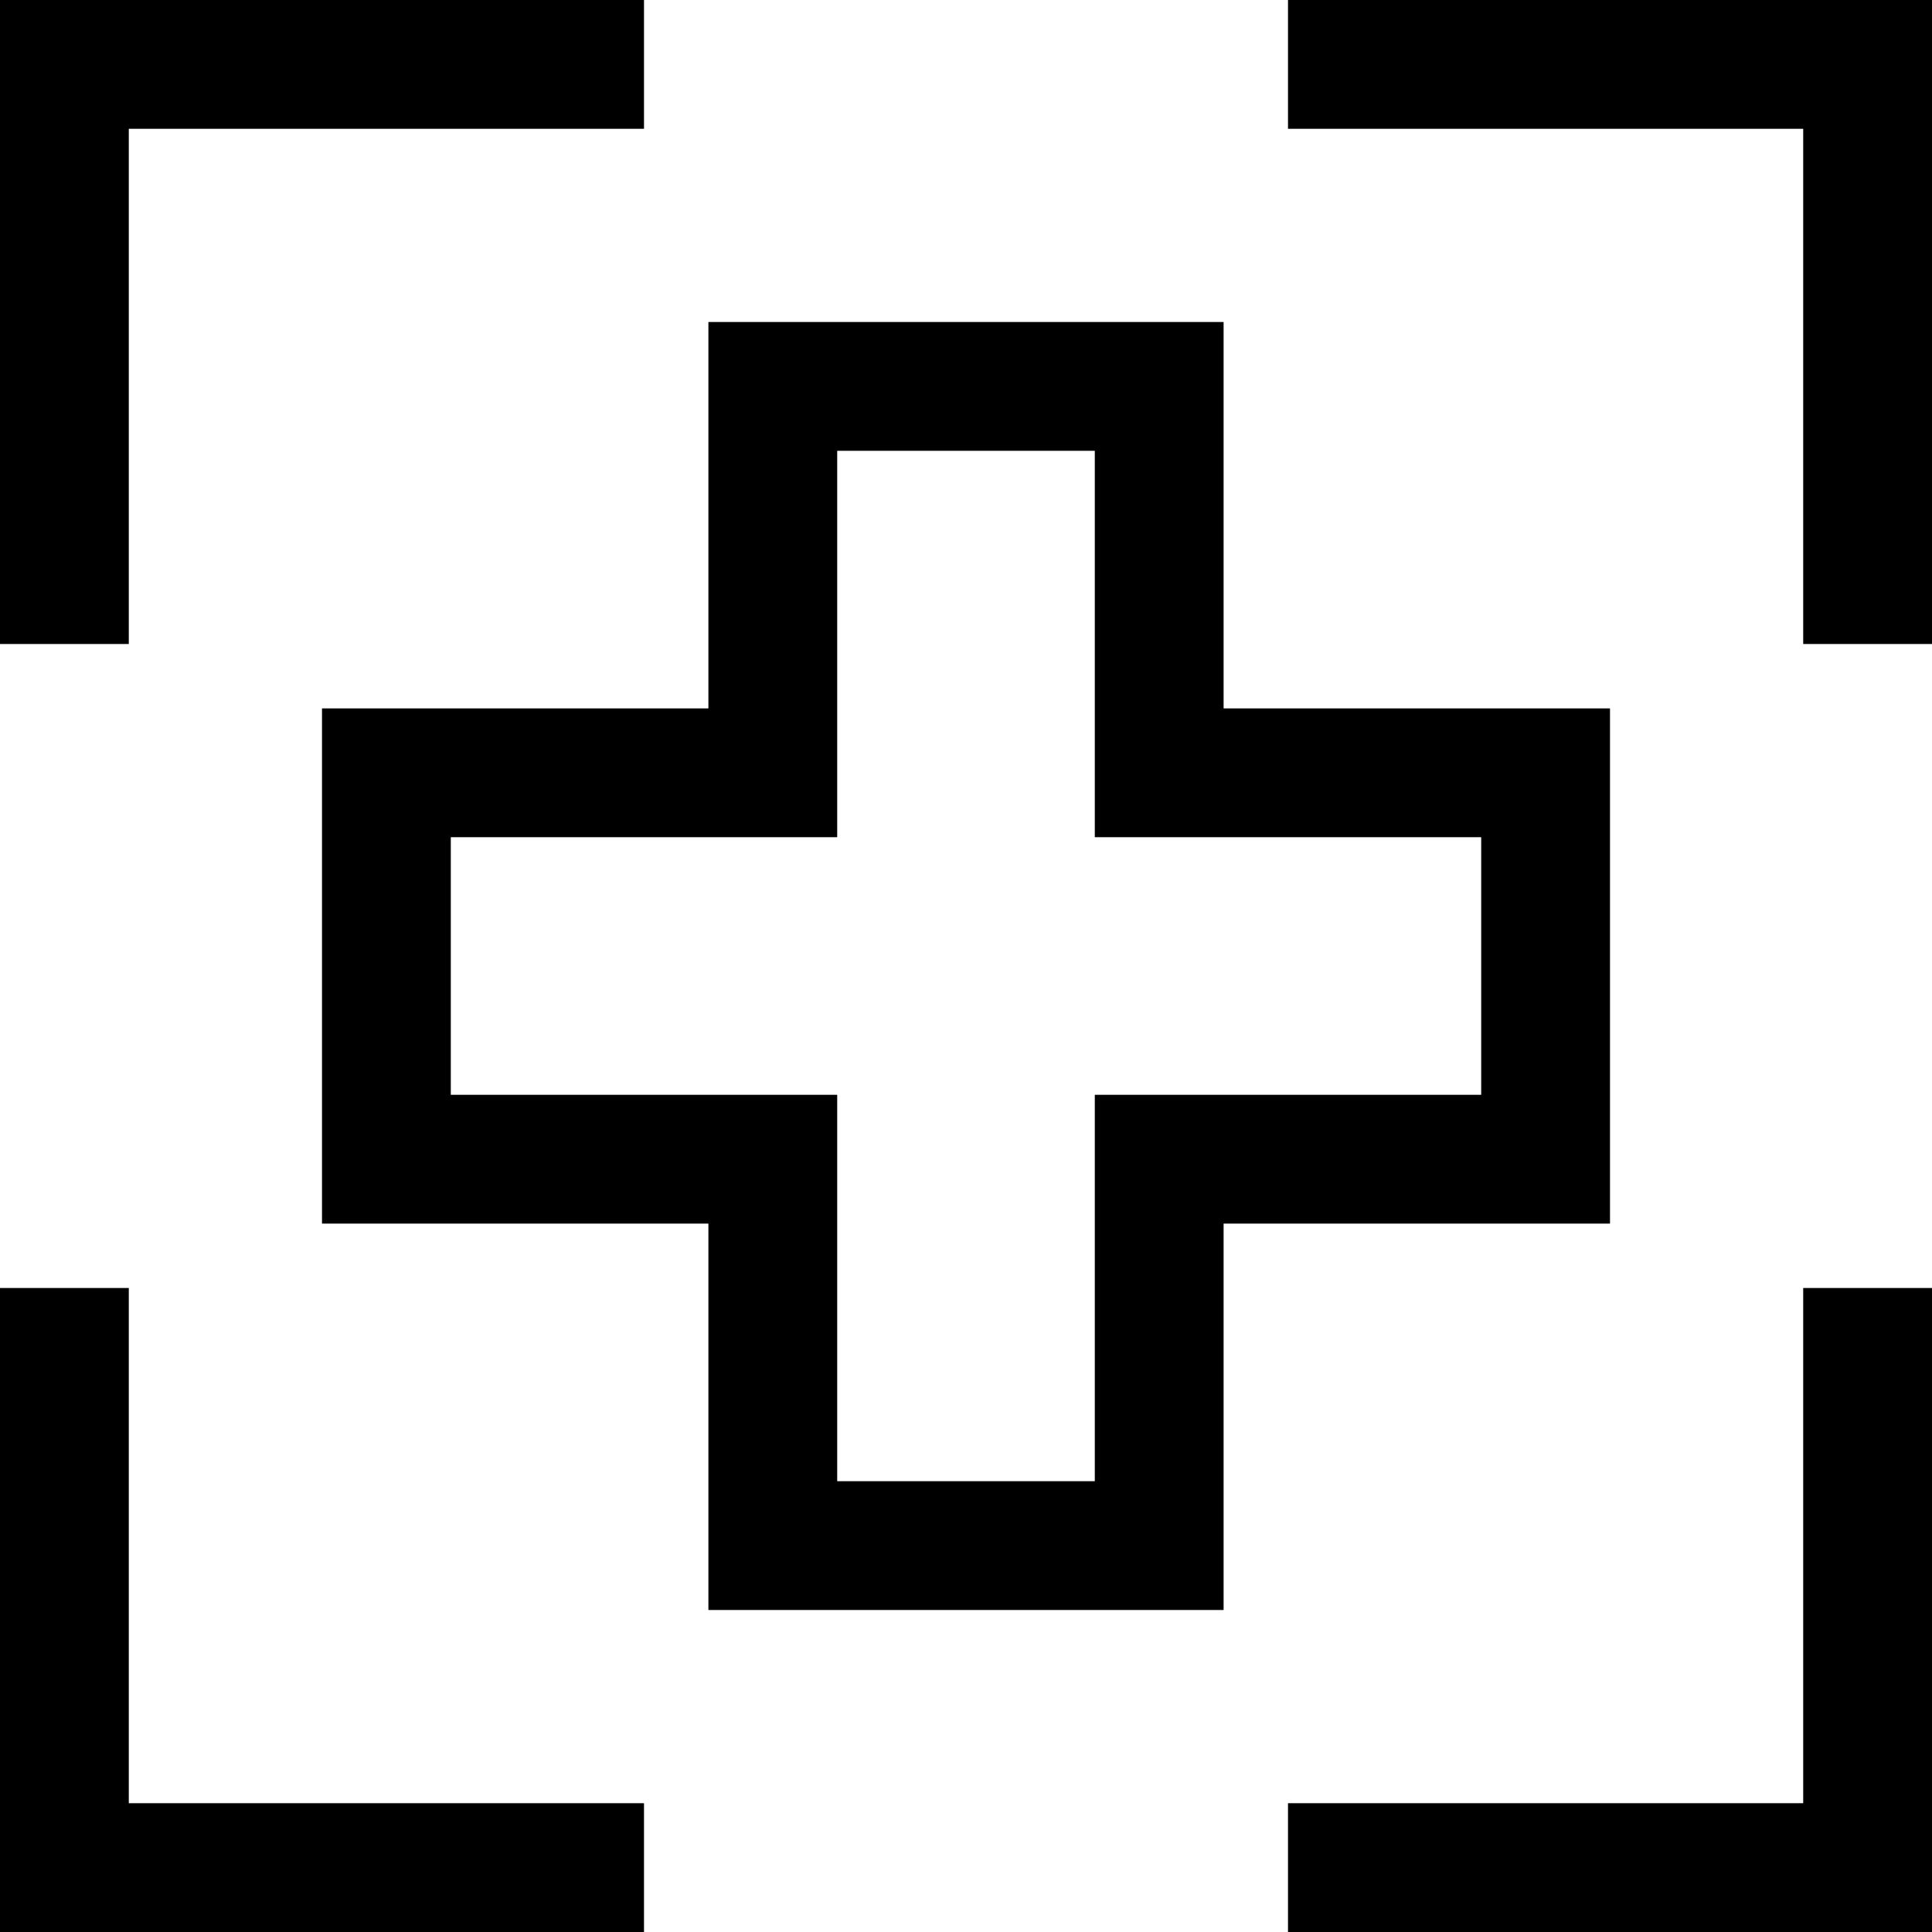 <svg width="300" height="300" viewBox="0 0 300 300" fill="none" xmlns="http://www.w3.org/2000/svg">
<polyline points="0,100 0,0 100,0" fill="none" stroke="black" stroke-width="40" />
<polyline points="200,0 300,0 300,100" fill="none" stroke="black" stroke-width="40" />
<polyline points="300,200 300,300 200,300" fill="none" stroke="black" stroke-width="40" />
<polyline points="100,300 0,300 0,200" fill="none" stroke="black" stroke-width="40" />
<polyline points="60,120 120,120 120,60 180,60 180,120 240,120 240,180 180,180 180,240 120,240 120,180 60,180 60,110" fill="none" stroke="black" stroke-width="20" />
</svg>
